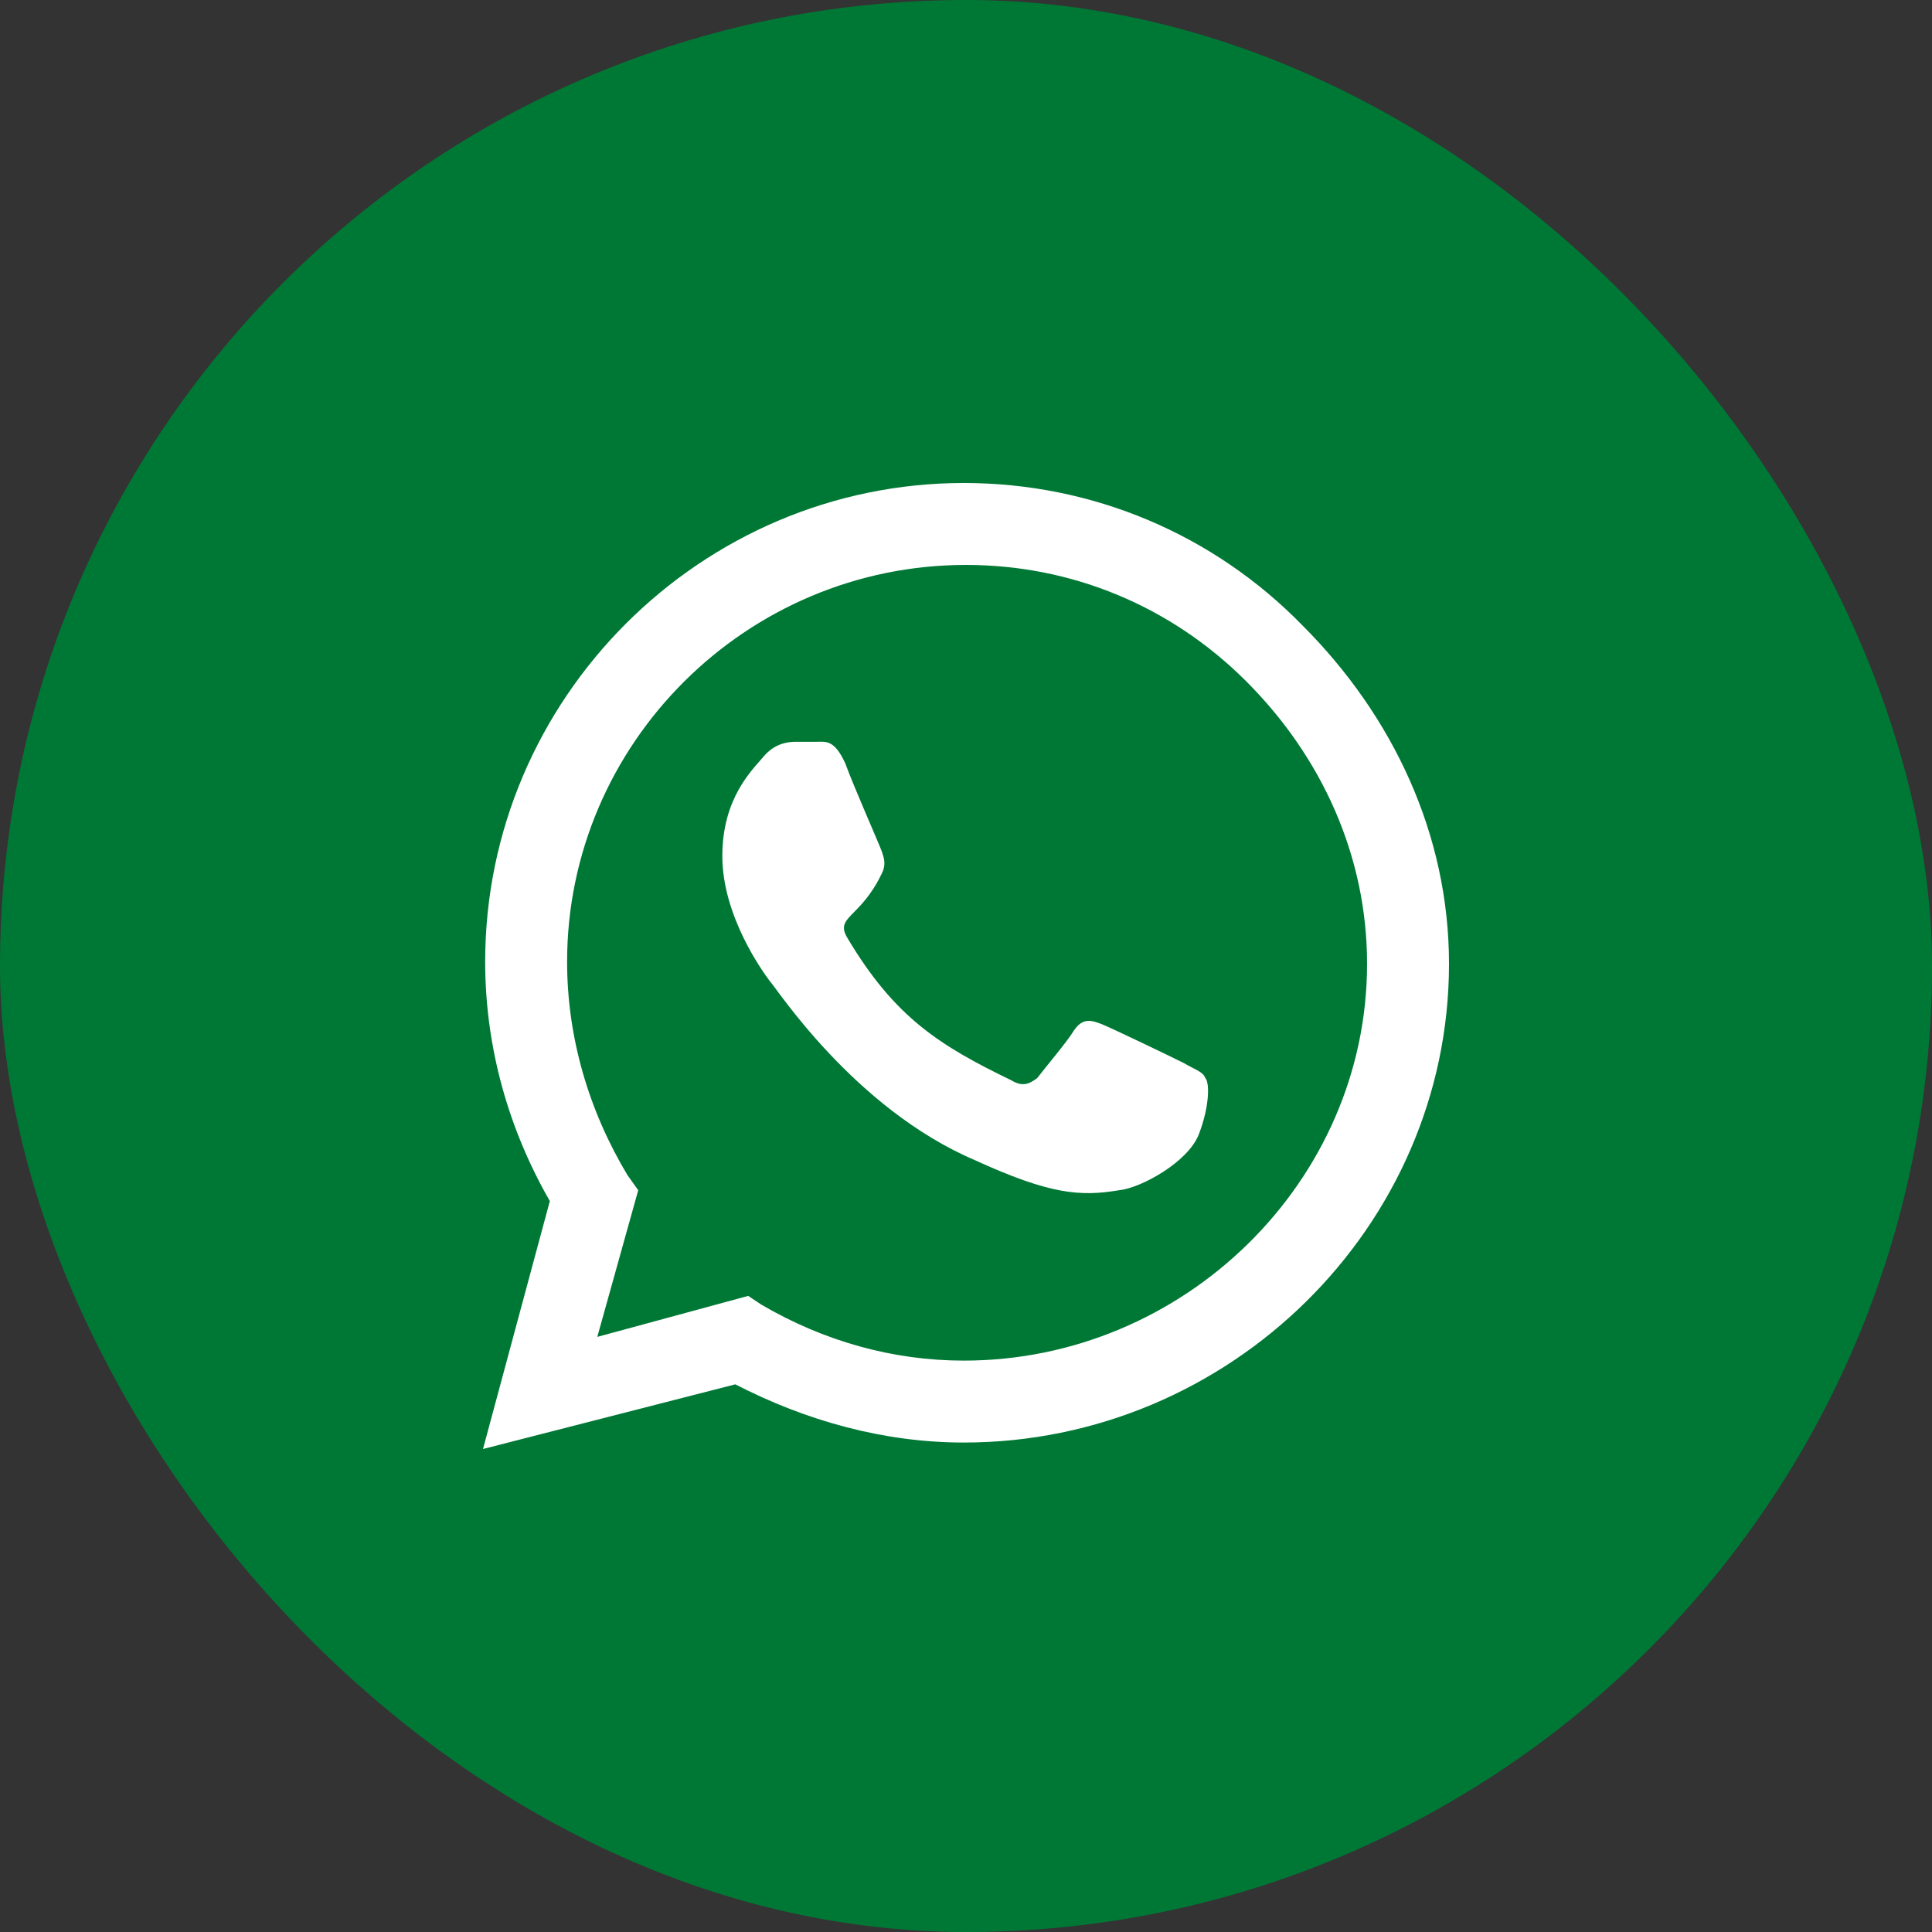 <svg width="32" height="32" viewBox="0 0 32 32" fill="none" xmlns="http://www.w3.org/2000/svg">
<rect x="0" y="0" width="32" height="32" fill="#333333" stroke="none"/>
<rect width="32" height="32" rx="16" fill="#007835"/>
<path d="M21.571 10.357C20.107 8.857 18.107 8 15.964 8C11.607 8 8.036 11.571 8.036 15.929C8.036 17.357 8.429 18.714 9.107 19.893L8 24L12.179 22.929C13.357 23.536 14.643 23.893 15.964 23.893C20.357 23.893 24 20.321 24 15.964C24 13.821 23.071 11.857 21.571 10.357ZM15.964 22.536C14.786 22.536 13.643 22.214 12.607 21.607L12.393 21.464L9.893 22.143L10.571 19.714L10.393 19.464C9.75 18.393 9.393 17.179 9.393 15.929C9.393 12.321 12.357 9.357 16 9.357C17.75 9.357 19.393 10.036 20.643 11.286C21.893 12.536 22.643 14.179 22.643 15.964C22.643 19.571 19.607 22.536 15.964 22.536ZM19.607 17.607C19.393 17.5 18.429 17.036 18.25 16.964C18.071 16.893 17.929 16.857 17.786 17.071C17.679 17.25 17.286 17.714 17.179 17.857C17.036 17.964 16.929 18 16.75 17.893C15.571 17.321 14.821 16.857 14.036 15.536C13.821 15.179 14.25 15.214 14.607 14.464C14.679 14.321 14.643 14.214 14.607 14.107C14.571 14 14.143 13.036 14 12.643C13.821 12.25 13.679 12.286 13.536 12.286C13.429 12.286 13.286 12.286 13.179 12.286C13.036 12.286 12.821 12.321 12.643 12.536C12.464 12.75 11.964 13.214 11.964 14.179C11.964 15.179 12.643 16.107 12.75 16.25C12.857 16.357 14.143 18.357 16.143 19.214C17.393 19.786 17.893 19.821 18.536 19.714C18.893 19.679 19.679 19.25 19.857 18.786C20.036 18.321 20.036 17.929 19.964 17.857C19.929 17.75 19.786 17.714 19.607 17.607Z" fill="white"/>
</svg>
